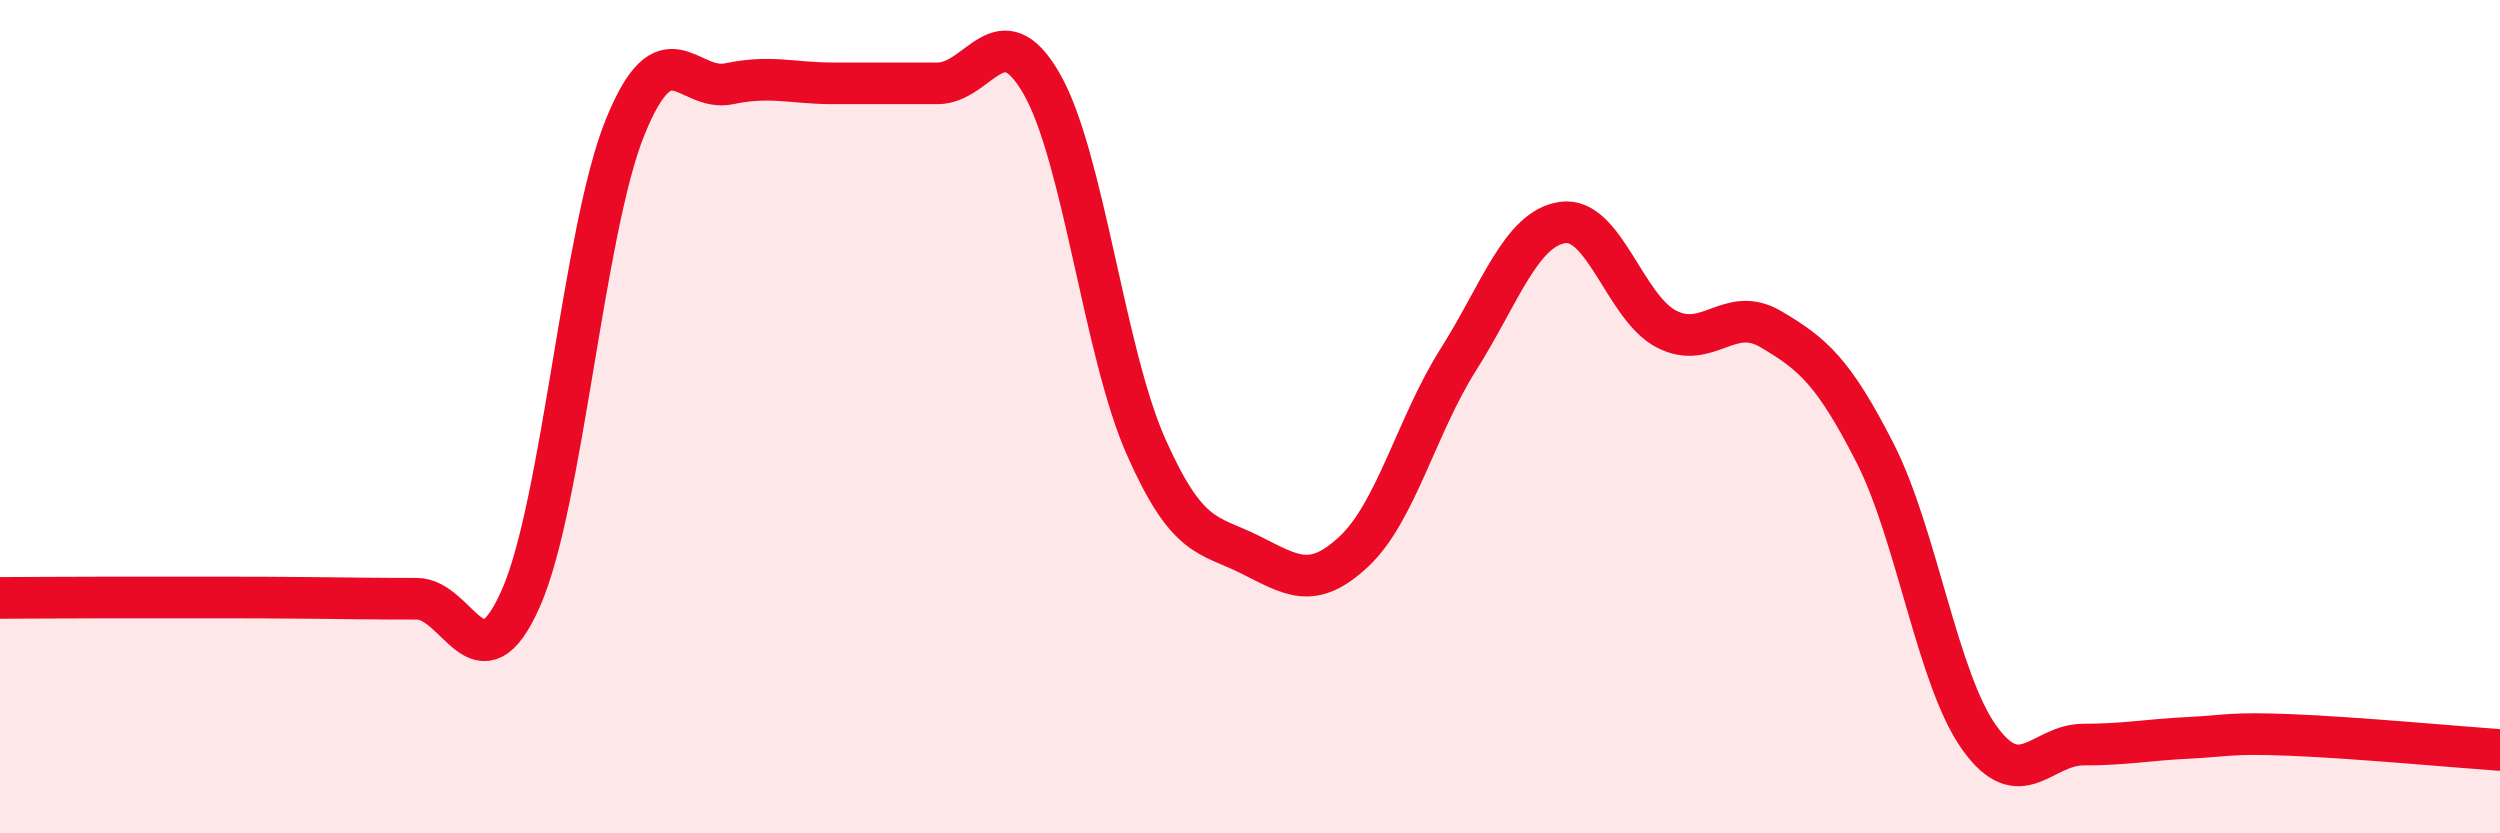 
    <svg width="60" height="20" viewBox="0 0 60 20" xmlns="http://www.w3.org/2000/svg">
      <path
        d="M 0,14.35 C 0.5,14.35 1.5,14.34 2.5,14.34 C 3.5,14.34 4,14.34 5,14.34 C 6,14.34 6.5,14.34 7.5,14.35 C 8.5,14.36 9,14.37 10,14.37 C 11,14.37 11.5,16.62 12.5,14.36 C 13.5,12.1 14,5.53 15,3.06 C 16,0.59 16.5,2.22 17.5,2.01 C 18.5,1.8 19,2 20,2 C 21,2 21.5,2 22.5,2 C 23.5,2 24,0.27 25,2.01 C 26,3.75 26.5,8.45 27.5,10.71 C 28.5,12.97 29,12.81 30,13.31 C 31,13.81 31.5,14.17 32.5,13.23 C 33.5,12.29 34,10.21 35,8.63 C 36,7.05 36.5,5.49 37.5,5.34 C 38.5,5.19 39,7.39 40,7.9 C 41,8.41 41.5,7.31 42.5,7.9 C 43.5,8.49 44,8.91 45,10.87 C 46,12.83 46.5,16.3 47.5,17.7 C 48.5,19.1 49,17.87 50,17.87 C 51,17.87 51.5,17.76 52.5,17.71 C 53.5,17.66 53.5,17.58 55,17.64 C 56.5,17.7 59,17.93 60,18L60 20L0 20Z"
        fill="#EB0A25"
        opacity="0.1"
        stroke-linecap="round"
        stroke-linejoin="round"
      />
      <path
        d="M 0,14.35 C 0.5,14.35 1.5,14.34 2.5,14.34 C 3.5,14.34 4,14.34 5,14.34 C 6,14.34 6.5,14.34 7.5,14.35 C 8.5,14.36 9,14.37 10,14.37 C 11,14.37 11.5,16.62 12.5,14.36 C 13.5,12.1 14,5.53 15,3.06 C 16,0.59 16.5,2.22 17.5,2.01 C 18.5,1.8 19,2 20,2 C 21,2 21.5,2 22.5,2 C 23.5,2 24,0.27 25,2.01 C 26,3.75 26.5,8.45 27.5,10.71 C 28.5,12.97 29,12.81 30,13.31 C 31,13.81 31.5,14.17 32.5,13.23 C 33.5,12.29 34,10.21 35,8.63 C 36,7.05 36.5,5.49 37.5,5.34 C 38.5,5.19 39,7.39 40,7.9 C 41,8.41 41.5,7.31 42.5,7.9 C 43.5,8.49 44,8.91 45,10.87 C 46,12.83 46.5,16.3 47.5,17.7 C 48.5,19.1 49,17.87 50,17.87 C 51,17.87 51.5,17.76 52.5,17.71 C 53.5,17.66 53.5,17.58 55,17.64 C 56.5,17.7 59,17.93 60,18"
        stroke="#EB0A25"
        stroke-width="1"
        fill="none"
        stroke-linecap="round"
        stroke-linejoin="round"
      />
    </svg>
  